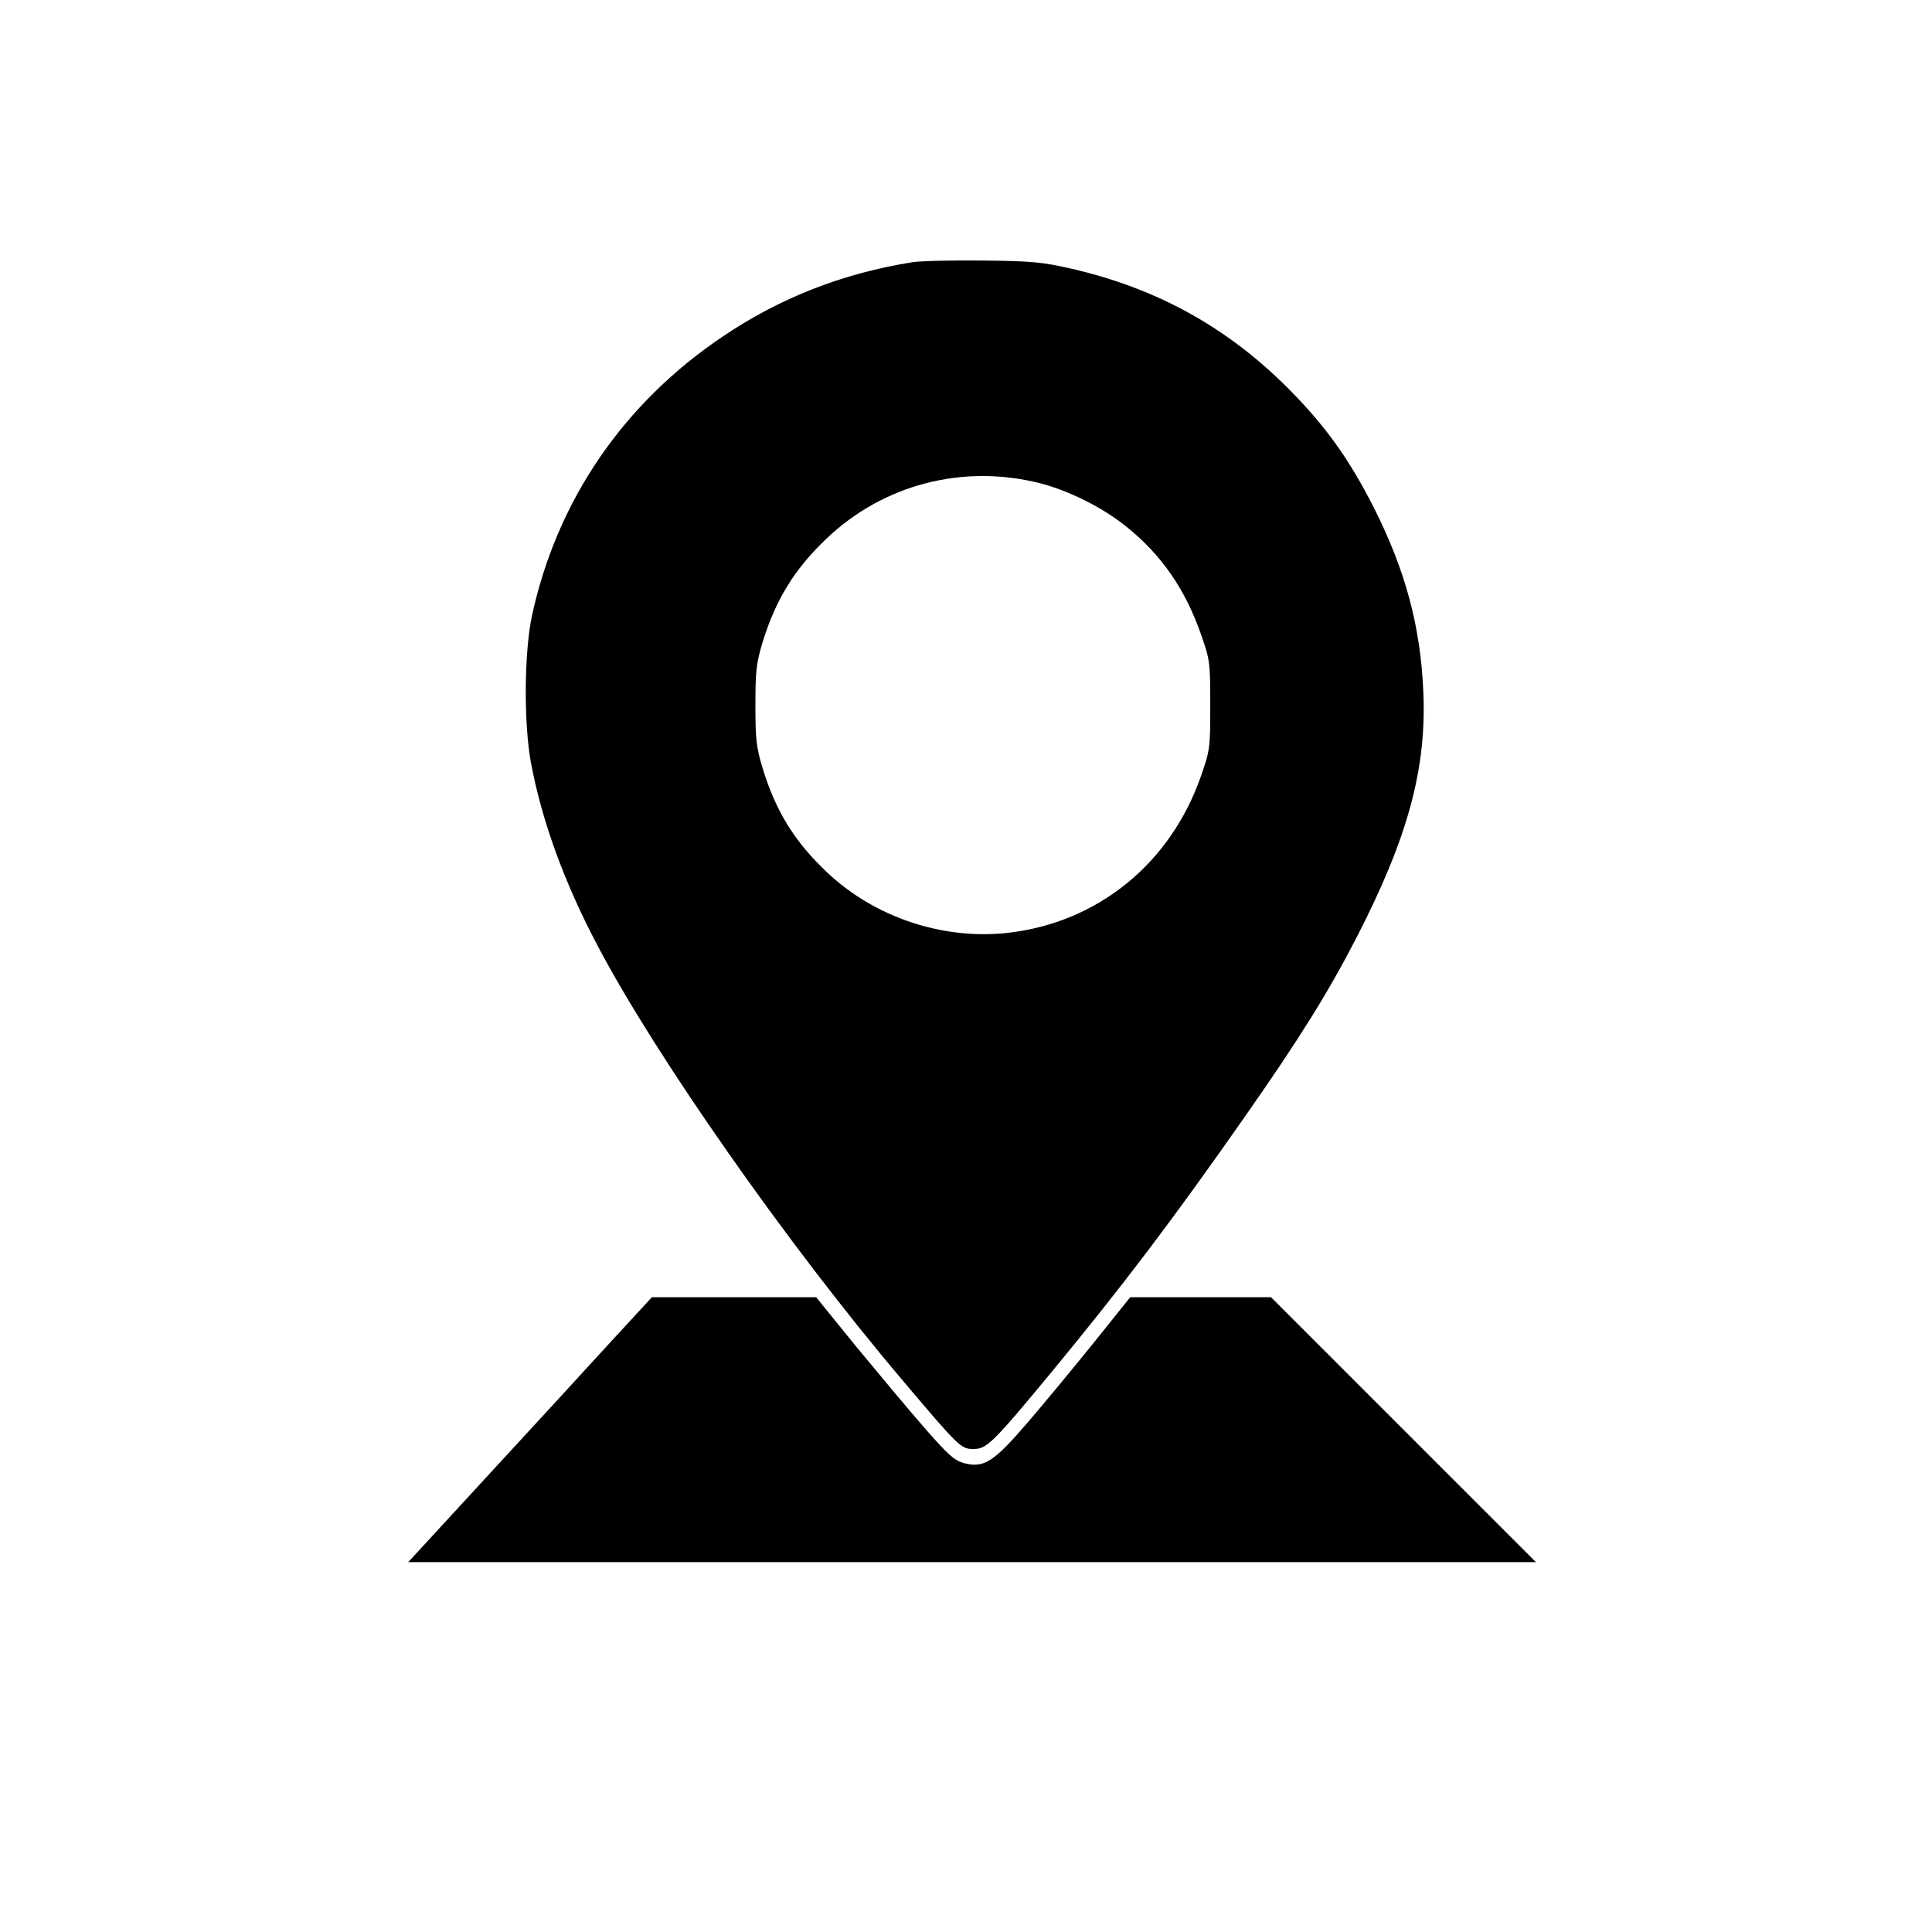 <?xml version="1.0" standalone="no"?>
<!DOCTYPE svg PUBLIC "-//W3C//DTD SVG 20010904//EN"
 "http://www.w3.org/TR/2001/REC-SVG-20010904/DTD/svg10.dtd">
<svg version="1.0" xmlns="http://www.w3.org/2000/svg"
 width="700pt" height="700pt" viewBox="0 0 700 700"
 preserveAspectRatio="xMidYMid meet">
<g transform="translate(0,700) scale(0.1,-0.1)"
fill="#000000" stroke="none">
<path d="M3306 6050 c-251 -40 -478 -128 -687 -269 -360 -242 -600 -593 -691
-1009 -29 -133 -31 -392 -4 -537 39 -208 120 -432 241 -661 211 -401 687
-1081 1100 -1569 211 -250 217 -255 262 -255 48 0 69 20 284 280 255 309 438
550 700 925 199 284 303 452 405 650 185 360 253 609 241 888 -10 237 -65 441
-179 667 -89 176 -177 299 -313 435 -220 220 -474 360 -781 431 -105 24 -142
28 -319 30 -110 1 -226 -1 -259 -6z m463 -801 c104 -27 227 -88 313 -158 127
-102 213 -227 270 -391 32 -92 33 -100 33 -255 0 -155 -1 -163 -33 -255 -110
-318 -374 -533 -701 -570 -235 -26 -481 56 -653 218 -119 112 -187 222 -235
379 -23 77 -26 105 -26 228 0 123 3 151 26 228 47 153 115 264 229 373 207
199 497 274 777 203z"/>
<path d="M2208 2133 c-85 -93 -283 -309 -441 -480 l-288 -313 2043 0 2043 0
-480 480 -480 480 -255 0 -255 0 -129 -161 c-71 -88 -179 -219 -240 -290 -127
-148 -161 -169 -234 -150 -35 10 -57 30 -142 127 -55 63 -166 196 -247 294
l-146 180 -297 0 -298 0 -154 -167z"/>
</g>
</svg>
